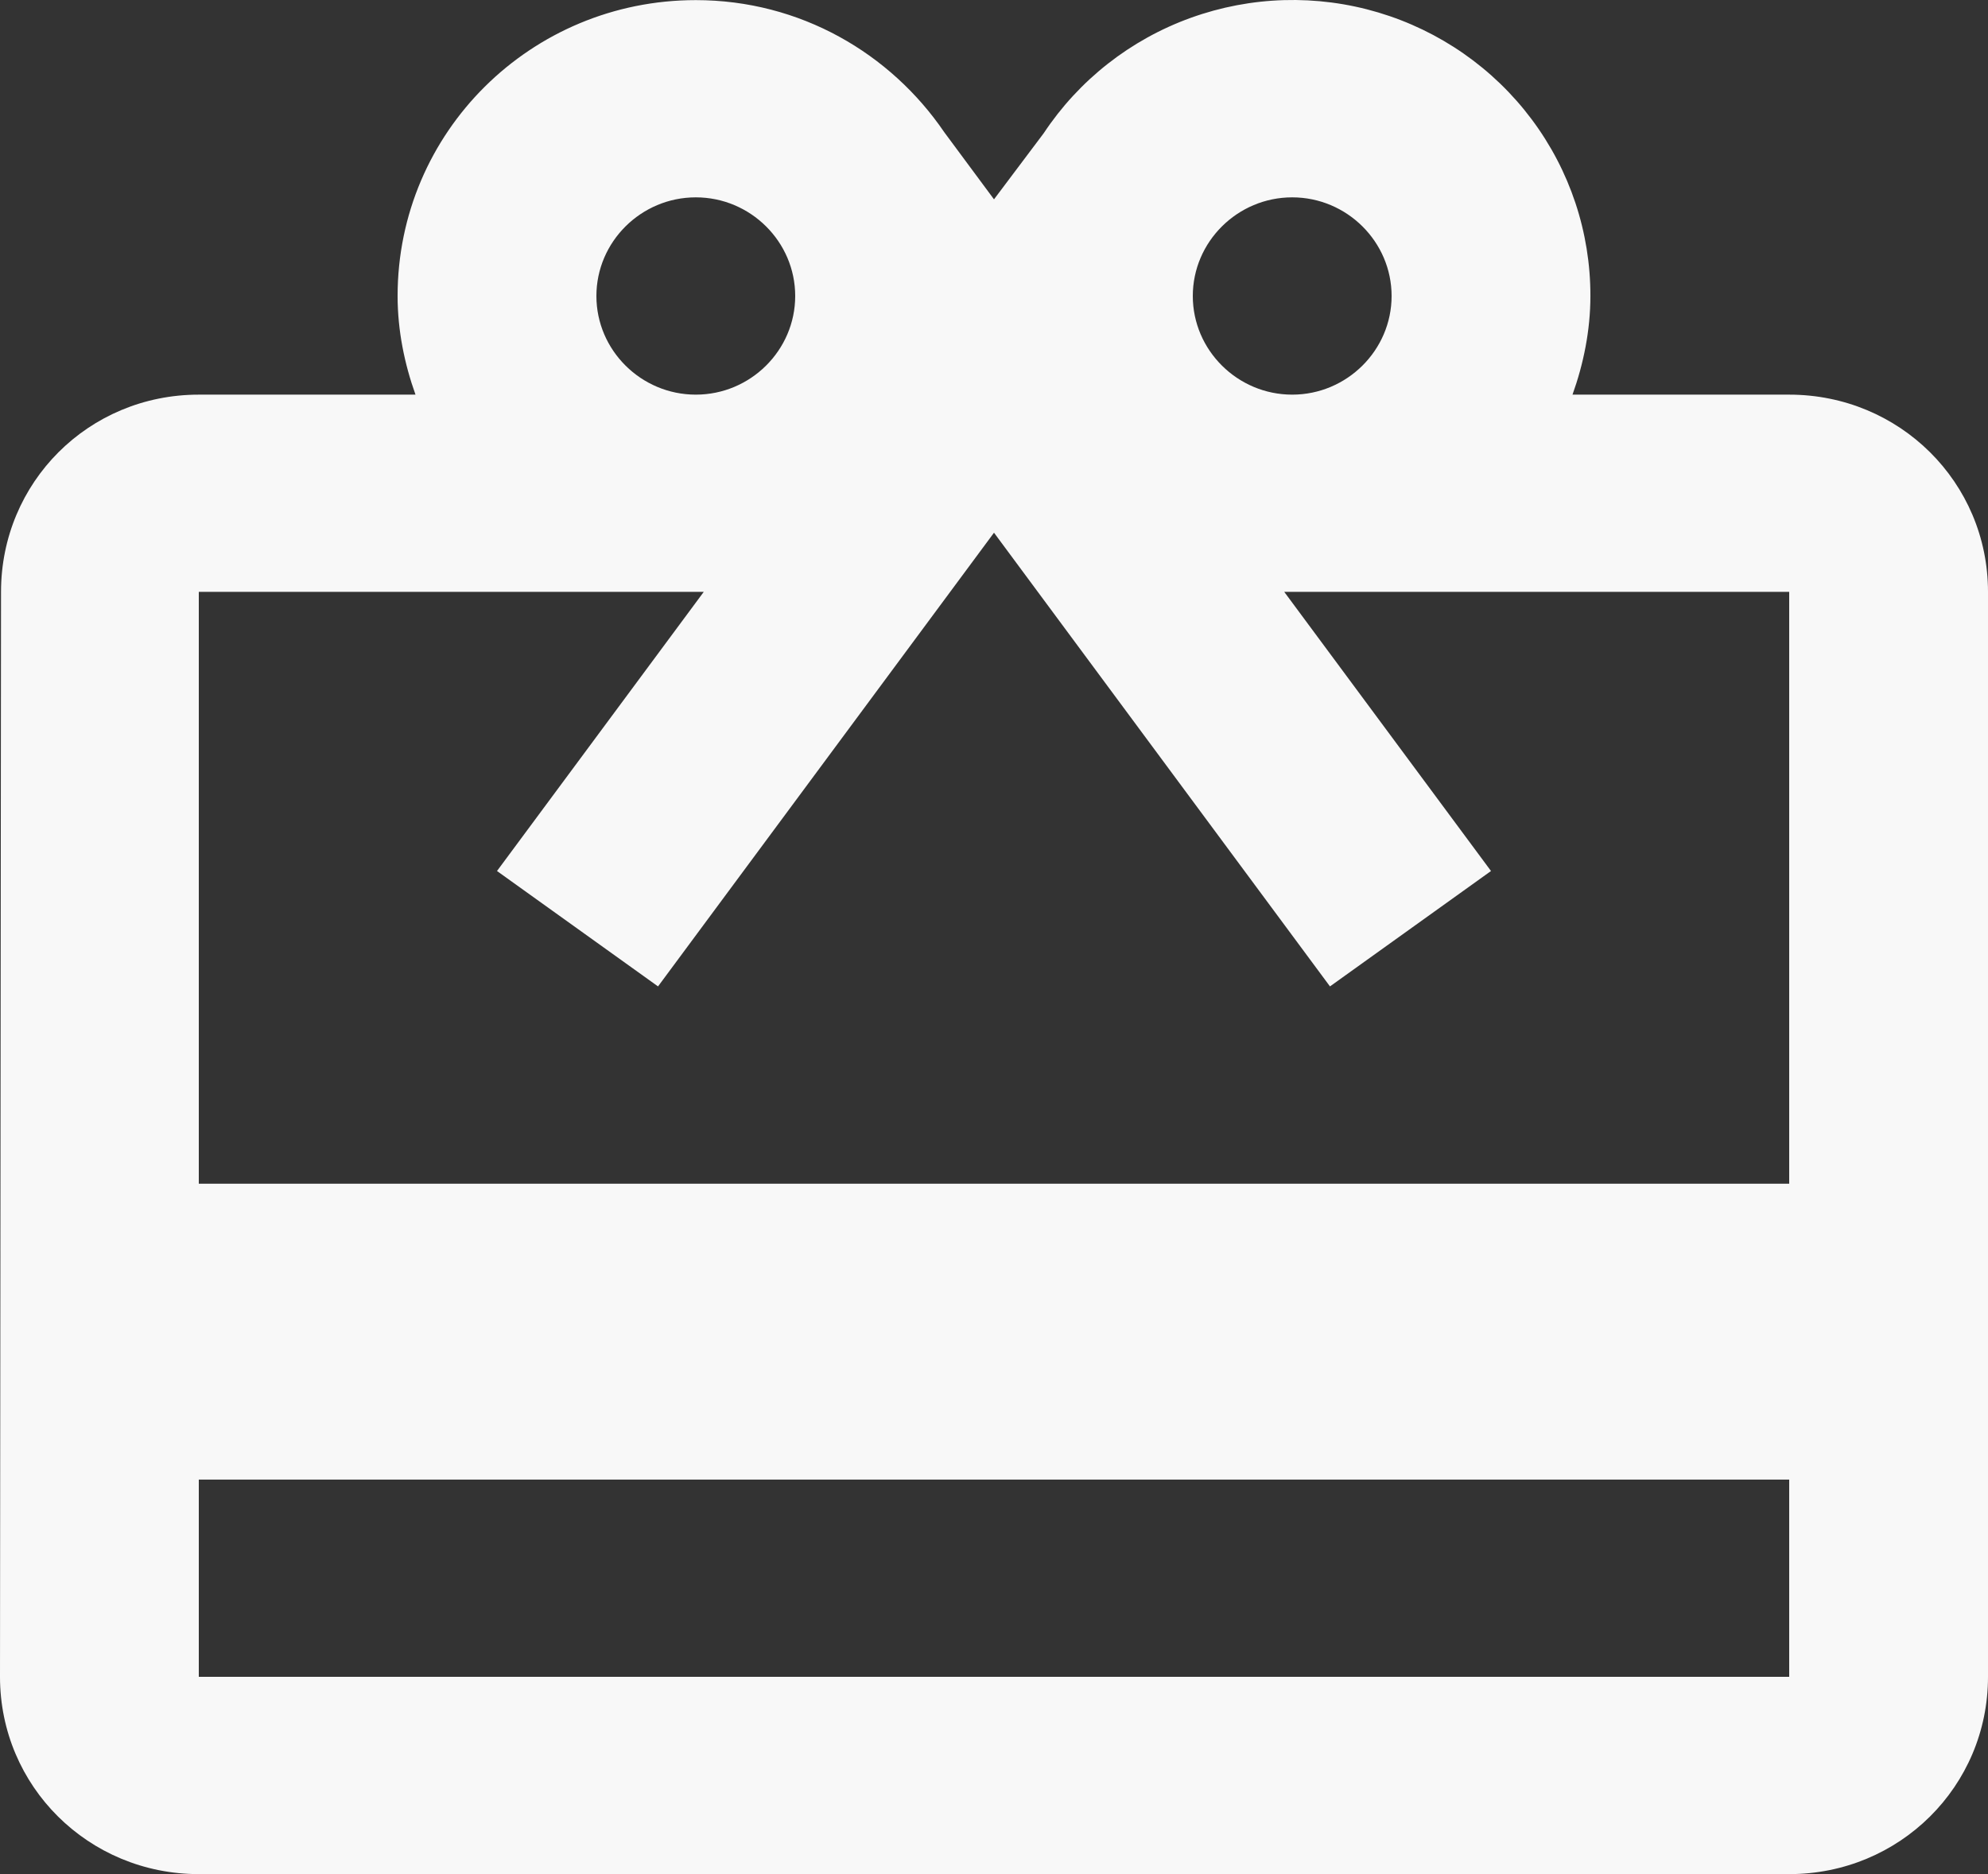 <?xml version="1.0" encoding="UTF-8"?> <svg xmlns="http://www.w3.org/2000/svg" width="35" height="33" viewBox="0 0 35 33" fill="none"><rect x="0" y="0" width="35" height="33" fill="#333333" stroke="none"/> <path d="M31.5 6.949H27.685C27.878 6.41 28 5.82 28 5.212C28.002 4.091 27.639 3 26.966 2.101C26.293 1.201 25.345 0.541 24.264 0.219C23.182 -0.103 22.025 -0.069 20.964 0.314C19.903 0.697 18.995 1.41 18.375 2.346L17.5 3.51L16.625 2.329C15.68 0.94 14.088 0.002 12.25 0.002C9.345 0.002 7 2.329 7 5.212C7 5.82 7.122 6.41 7.315 6.949H3.5C1.558 6.949 0.018 8.494 0.018 10.422L0 29.526C0 31.454 1.558 33 3.5 33H31.5C33.443 33 35 31.454 35 29.526V10.422C35 8.494 33.443 6.949 31.5 6.949ZM22.75 3.475C23.712 3.475 24.5 4.257 24.5 5.212C24.5 6.167 23.712 6.949 22.75 6.949C21.788 6.949 21 6.167 21 5.212C21 4.257 21.788 3.475 22.75 3.475ZM12.25 3.475C13.213 3.475 14 4.257 14 5.212C14 6.167 13.213 6.949 12.25 6.949C11.287 6.949 10.5 6.167 10.5 5.212C10.5 4.257 11.287 3.475 12.25 3.475ZM31.5 29.526H3.5V26.053H31.5V29.526ZM31.5 20.843H3.5V10.422H12.39L8.75 15.337L11.585 17.369L17.5 9.38L23.415 17.369L26.25 15.337L22.61 10.422H31.5V20.843Z" fill="#F8F8F8"></path> </svg> 